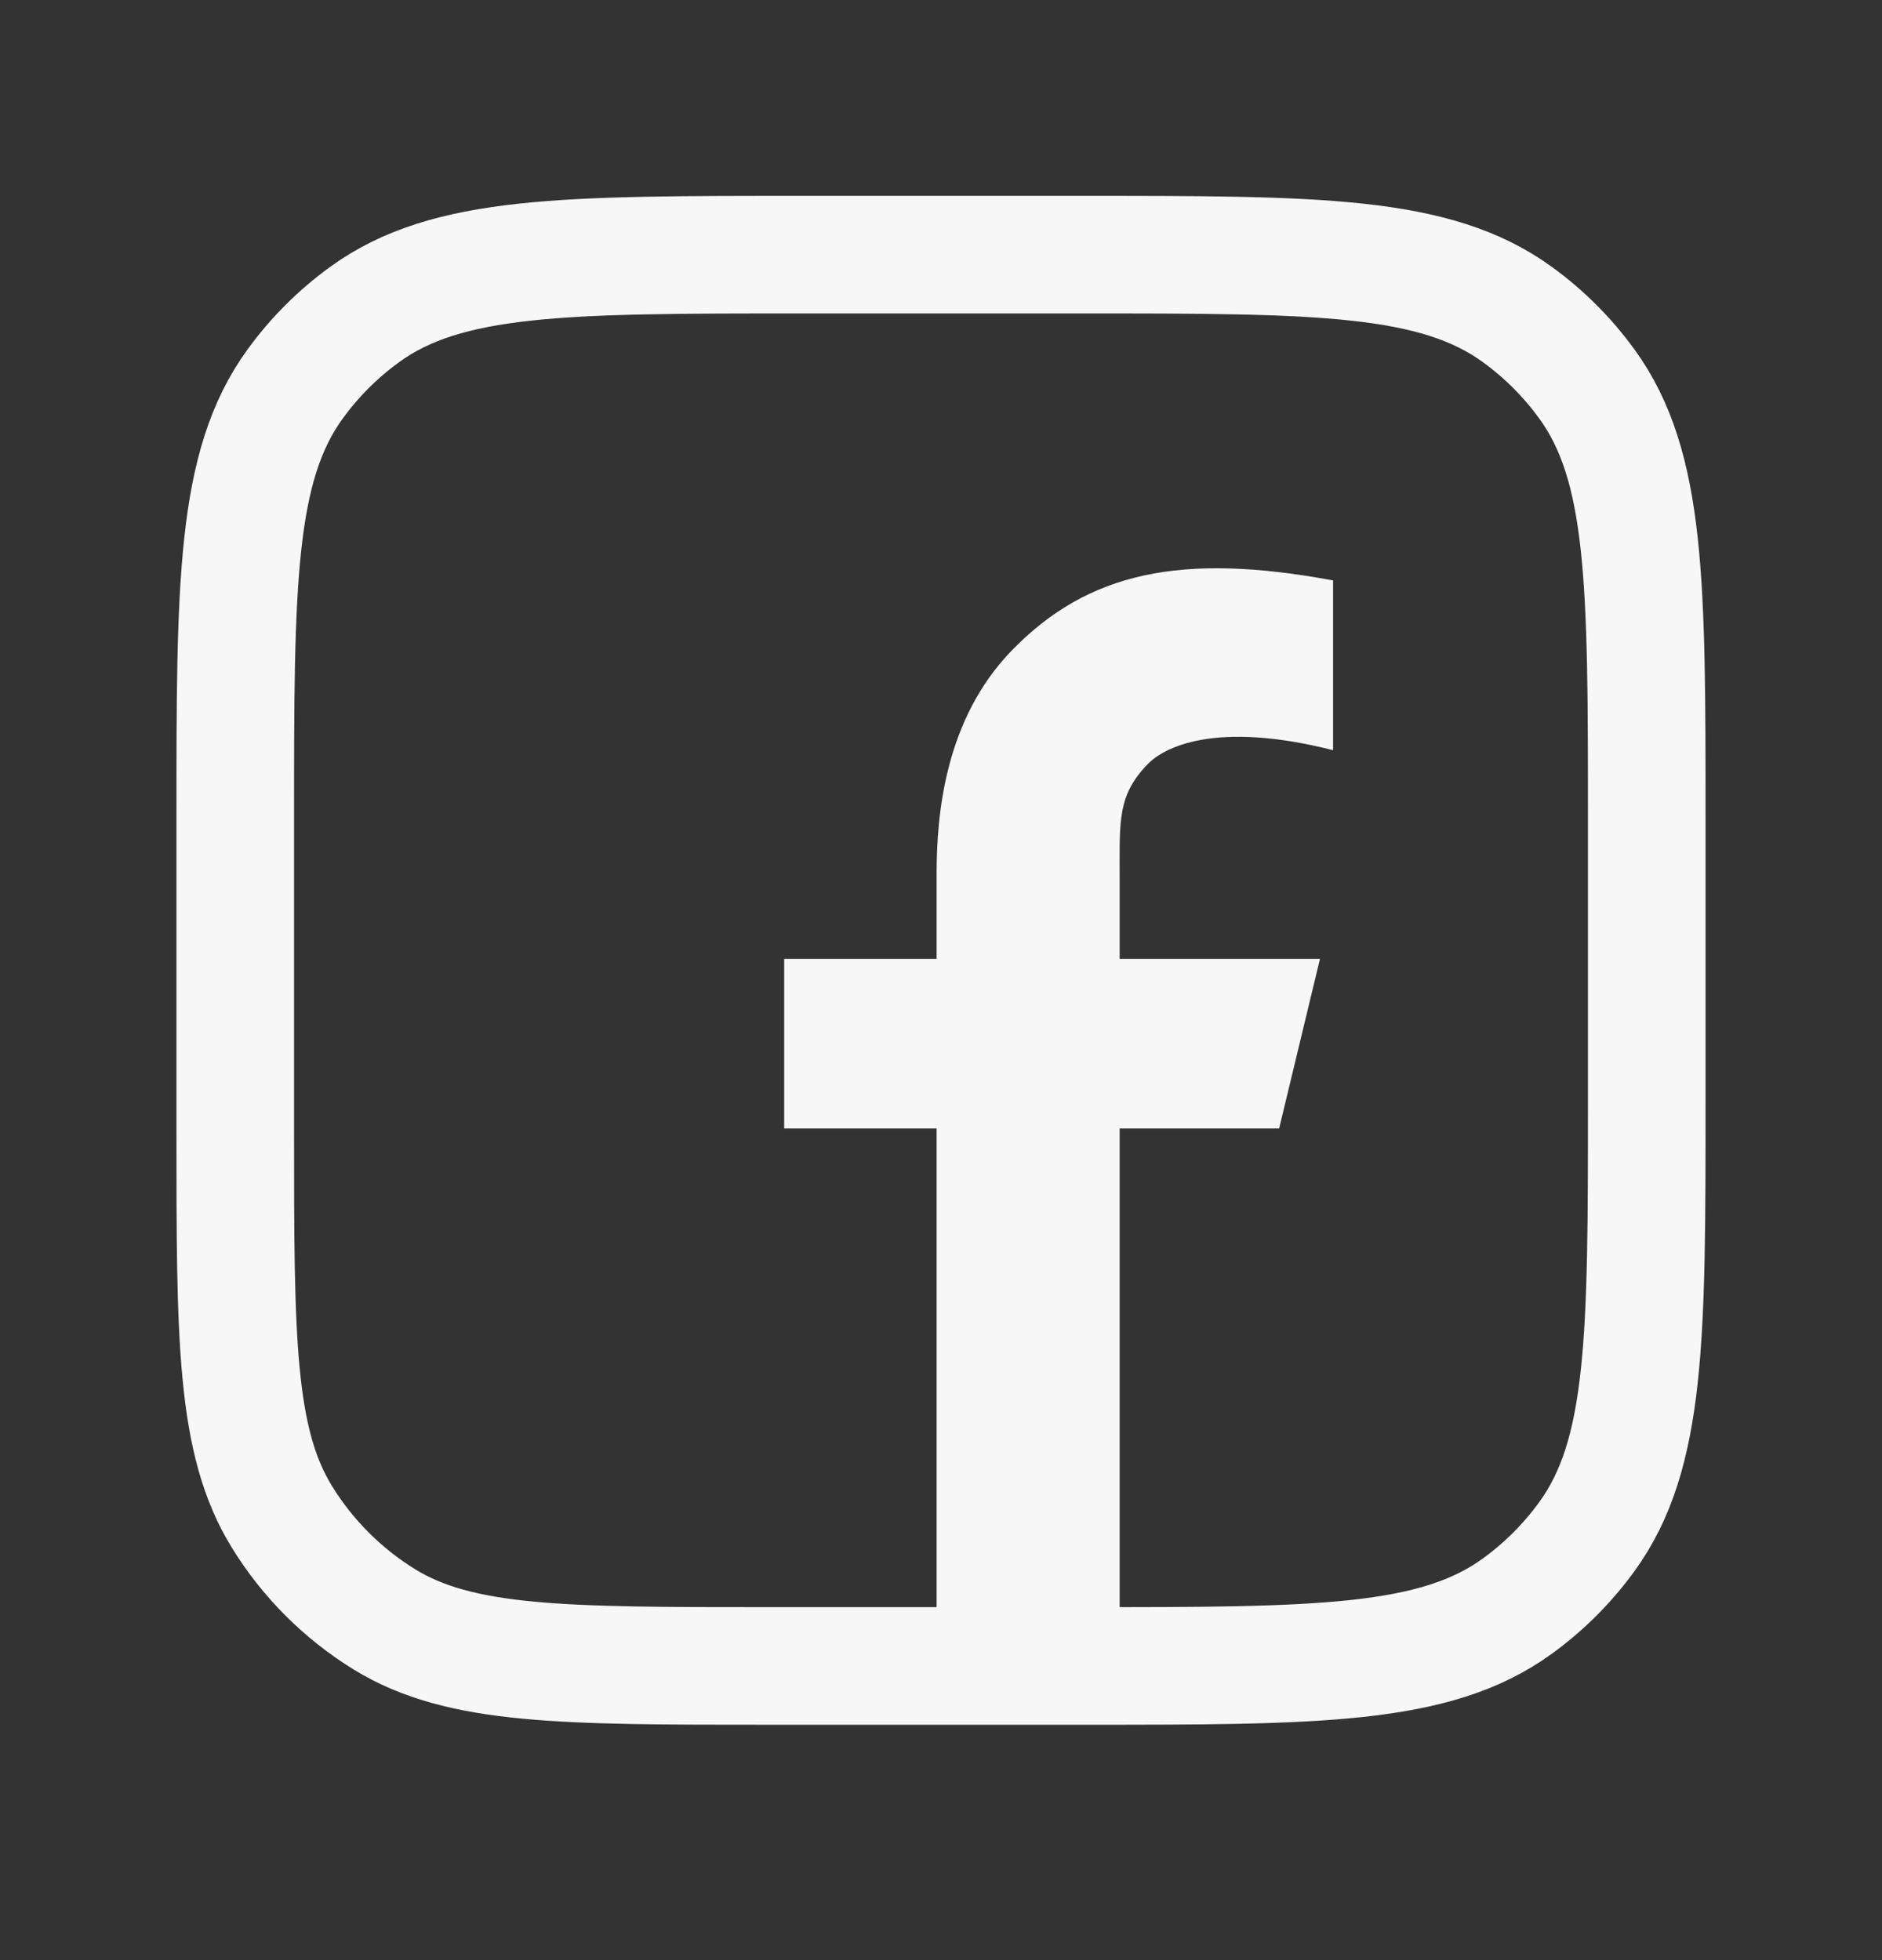 <svg width="24" height="25" viewBox="0 0 24 25" fill="none" xmlns="http://www.w3.org/2000/svg">
<rect x="0" y="0" width="24" height="25" fill="#333333" stroke="none"/>
<path d="M3 10.448V14.435C3 17.066 3 18.381 3.595 19.346C3.922 19.878 4.37 20.326 4.902 20.654C5.867 21.248 7.182 21.248 9.812 21.248H13.8C16.8 21.248 18.3 21.248 19.351 20.484C19.691 20.237 19.989 19.939 20.236 19.599C21 18.548 21 17.048 21 14.048V10.448C21 7.448 21 5.948 20.236 4.897C19.989 4.557 19.691 4.259 19.351 4.012C18.3 3.248 16.8 3.248 13.8 3.248H10.2C7.2 3.248 5.7 3.248 4.649 4.012C4.309 4.259 4.011 4.557 3.764 4.897C3 5.948 3 7.448 3 10.448Z" stroke="#F7F7F7" stroke-width="1.5"/>
<path fill-rule="evenodd" clip-rule="evenodd" d="M14.638 9.744C14.254 10.138 14.278 10.46 14.278 11.147V12.229H16.833L16.312 14.393H14.278V21.248H11.944V14.393H10V12.229H11.944V11.147C11.944 10.39 12.048 9.174 12.906 8.293C13.873 7.3 15.056 7.042 17 7.403V9.568C15.492 9.186 14.841 9.535 14.638 9.744Z" fill="#F7F7F7"/>
</svg>
